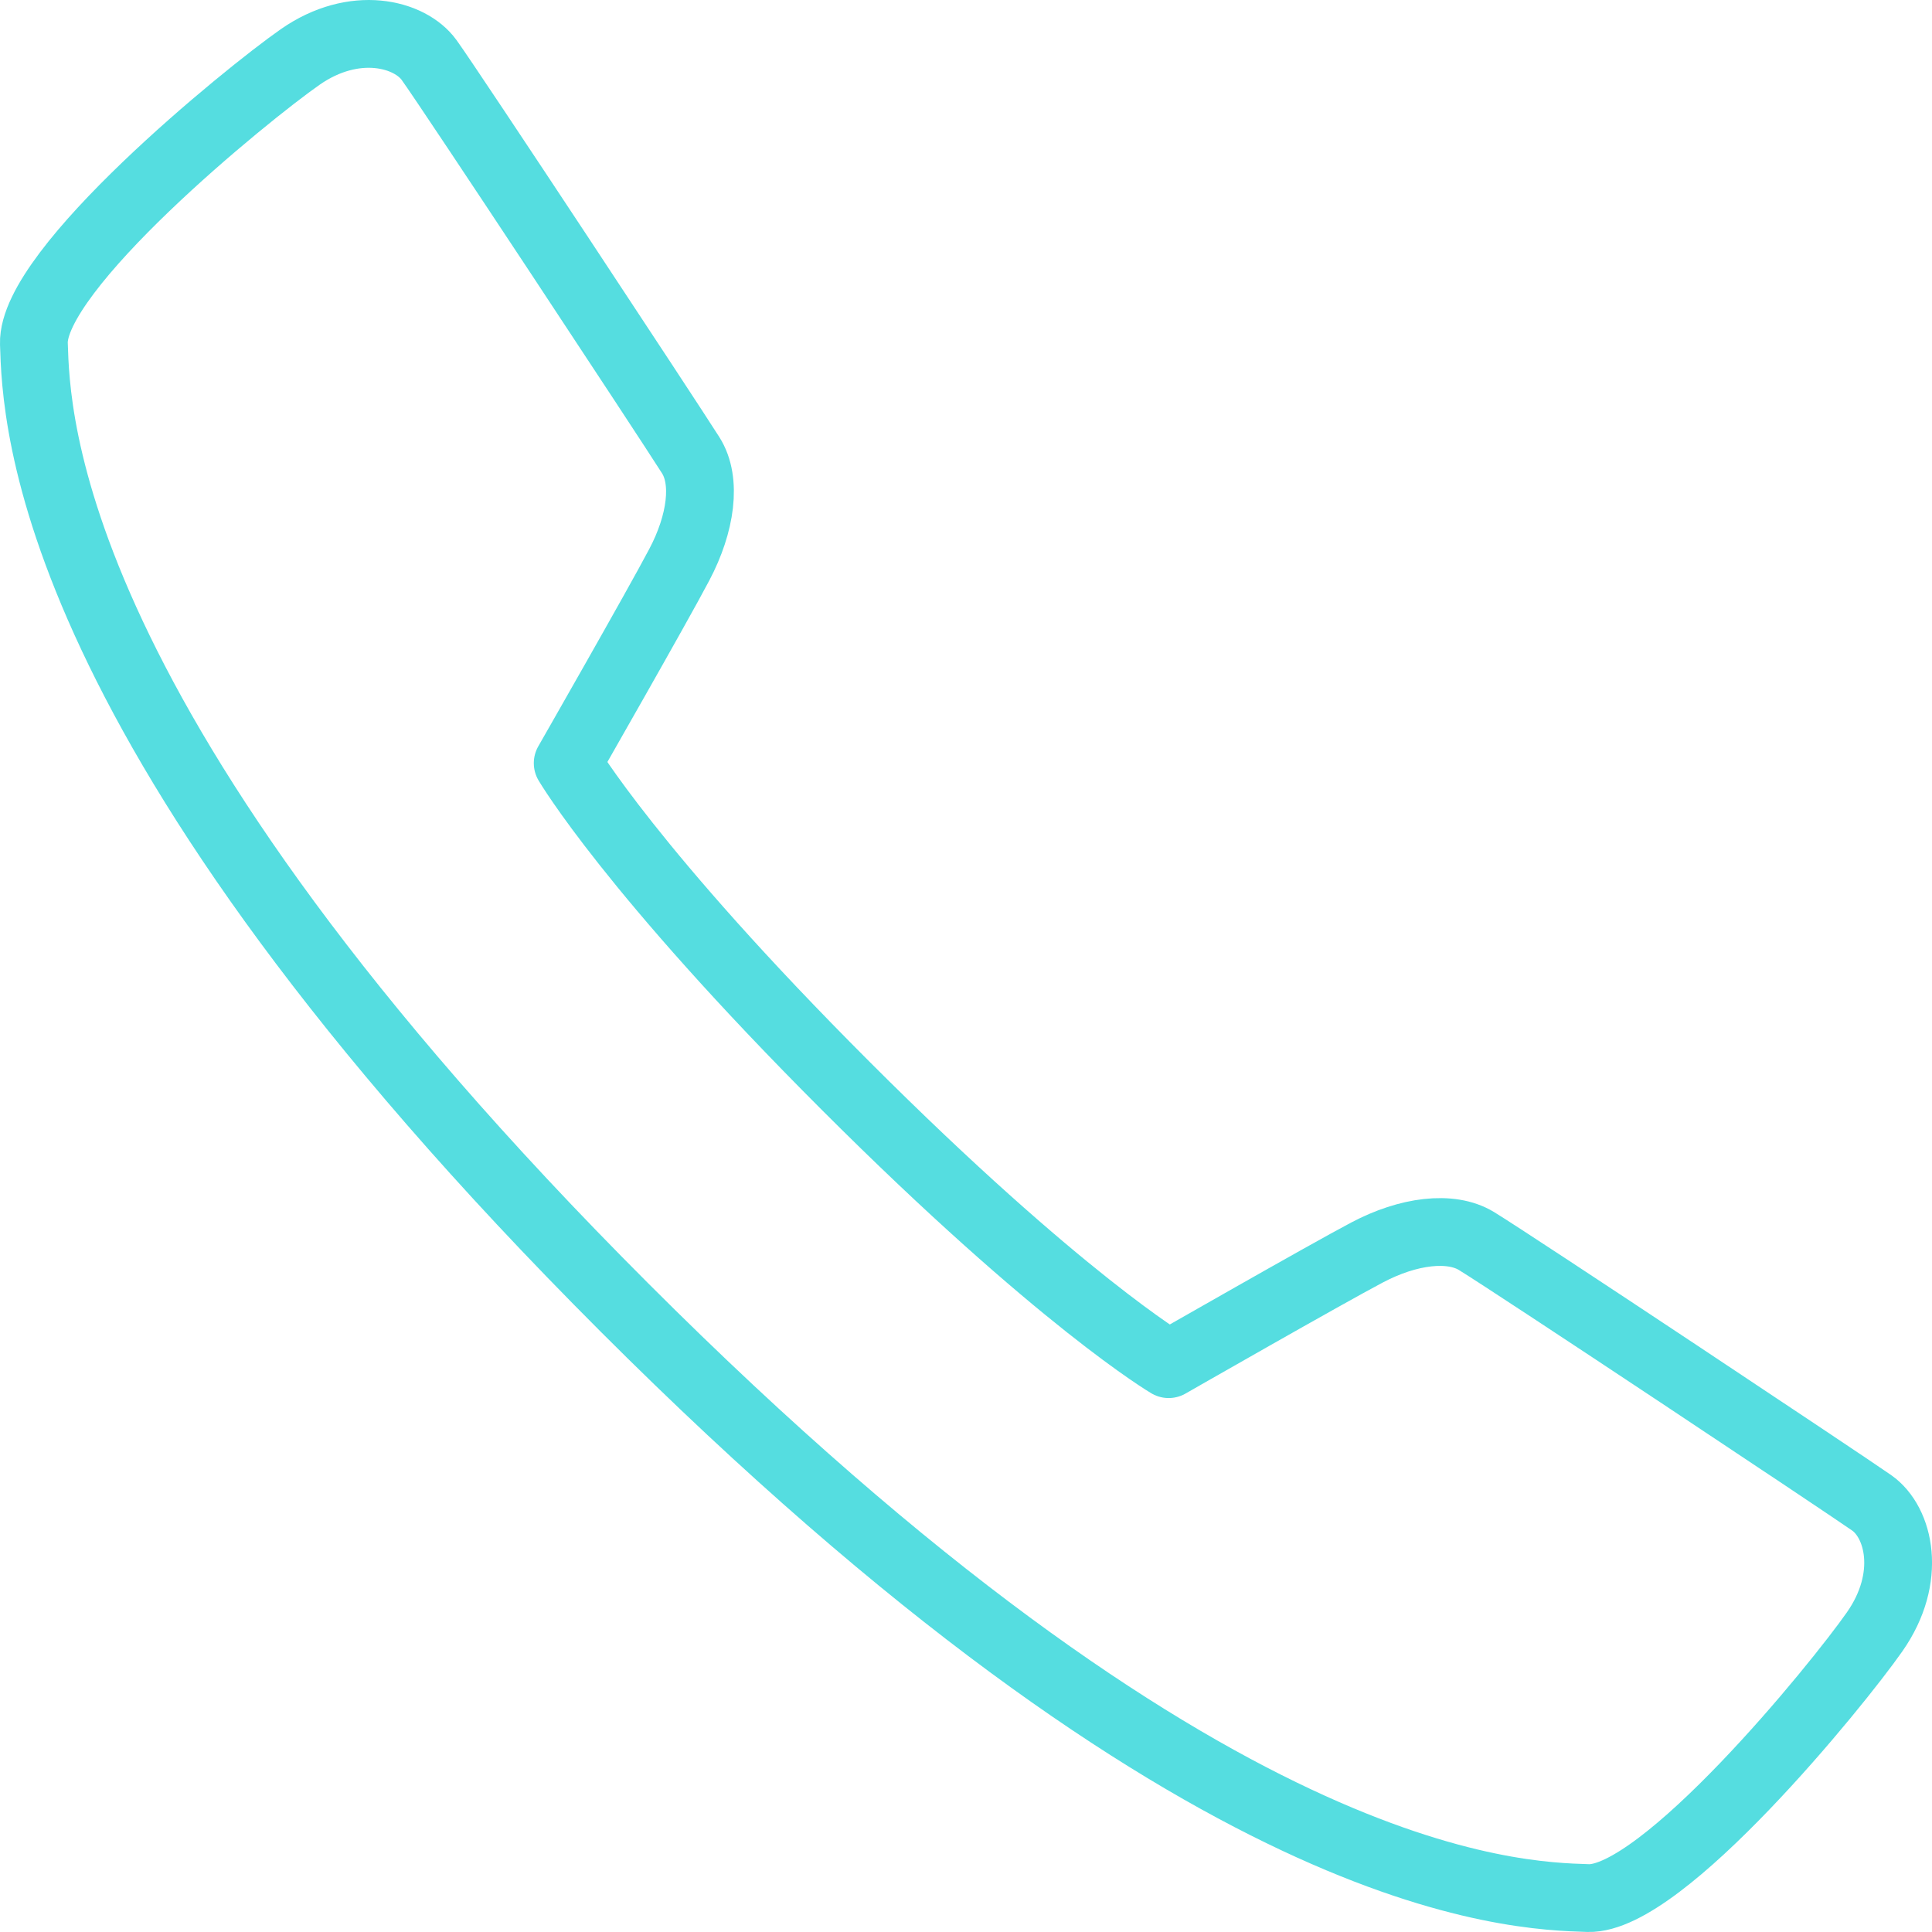 <?xml version="1.0" encoding="utf-8"?>
<!-- Generator: Adobe Illustrator 16.0.0, SVG Export Plug-In . SVG Version: 6.00 Build 0)  -->
<!DOCTYPE svg PUBLIC "-//W3C//DTD SVG 1.1//EN" "http://www.w3.org/Graphics/SVG/1.1/DTD/svg11.dtd">
<svg version="1.1" id="Layer_1" xmlns="http://www.w3.org/2000/svg" xmlns:xlink="http://www.w3.org/1999/xlink" x="0px" y="0px"
	 width="57px" height="57px" viewBox="0 0 57 57" enable-background="new 0 0 57 57" xml:space="preserve">
<path fill="none" stroke="#55DDE0" stroke-width="2" stroke-linecap="round" stroke-linejoin="round" stroke-miterlimit="3" d="
	M34.479,40.247c0,0,4.639-2.655,5.854-3.295c1.212-0.641,2.467-0.802,3.229-0.337c1.153,0.706,10.843,7.152,11.658,7.723
	c0.815,0.571,1.209,2.205,0.088,3.805c-1.118,1.599-6.271,7.923-8.455,7.856c-2.188-0.07-11.282-0.271-28.432-17.426
	C1.273,21.425,1.07,12.329,1,10.141C0.931,7.955,7.255,2.8,8.855,1.682c1.602-1.118,3.237-0.697,3.805,0.089
	c0.646,0.894,7.017,10.553,7.718,11.66c0.48,0.756,0.304,2.018-0.337,3.23c-0.637,1.214-3.292,5.854-3.292,5.854
	s1.872,3.193,8.204,9.523C31.286,38.371,34.479,40.247,34.479,40.247z"/>
<rect x="-21.388" y="-19.332" fill="none" width="100" height="100"/>
</svg>
